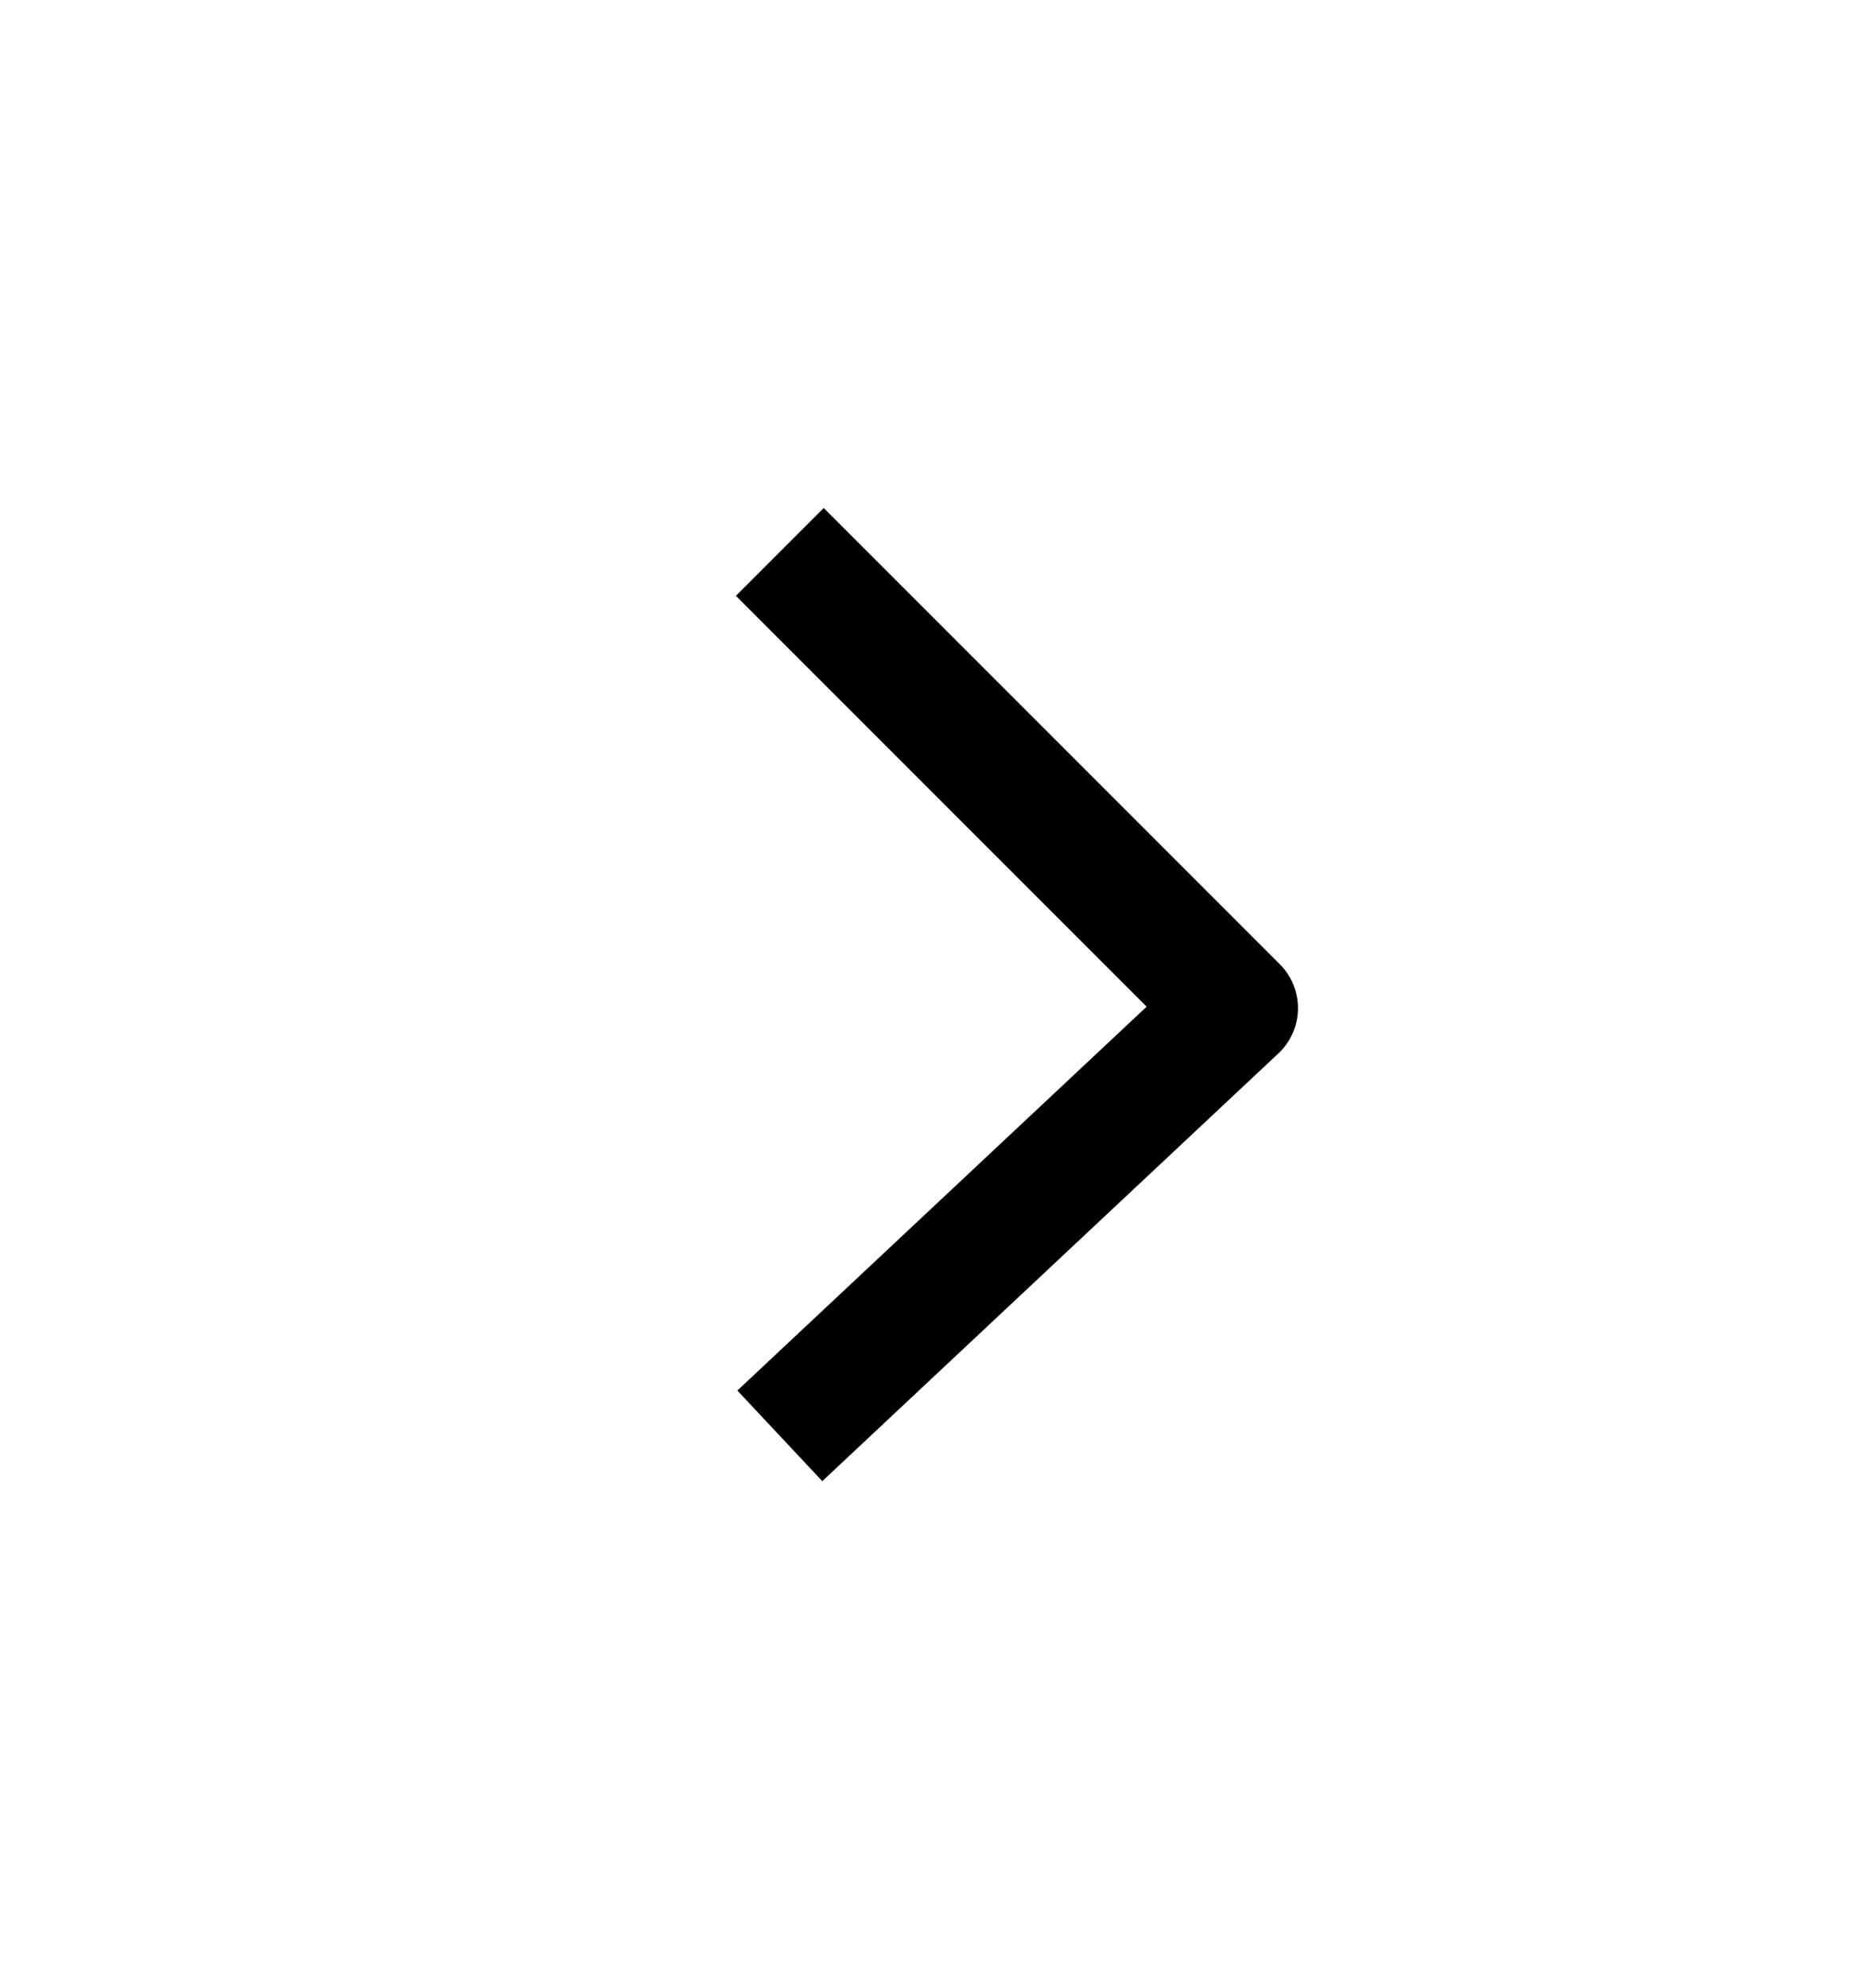 <svg width="60" height="64" viewBox="0 0 60 64" fill="none" xmlns="http://www.w3.org/2000/svg">
<g filter="url(#filter0_d_113_164)">
<circle cx="32" cy="28" r="28" fill="white"/>
<path d="M25.115 13.771L39.803 28.459L25.115 42.23" stroke="black" stroke-width="4" stroke-linejoin="round"/>
</g>
<defs>
<filter id="filter0_d_113_164" x="0" y="0" width="64" height="64" filterUnits="userSpaceOnUse" color-interpolation-filters="sRGB">
<feFlood flood-opacity="0" result="BackgroundImageFix"/>
<feColorMatrix in="SourceAlpha" type="matrix" values="0 0 0 0 0 0 0 0 0 0 0 0 0 0 0 0 0 0 127 0" result="hardAlpha"/>
<feOffset dy="4"/>
<feGaussianBlur stdDeviation="2"/>
<feComposite in2="hardAlpha" operator="out"/>
<feColorMatrix type="matrix" values="0 0 0 0 0 0 0 0 0 0 0 0 0 0 0 0 0 0 0.25 0"/>
<feBlend mode="normal" in2="BackgroundImageFix" result="effect1_dropShadow_113_164"/>
<feBlend mode="normal" in="SourceGraphic" in2="effect1_dropShadow_113_164" result="shape"/>
</filter>
</defs>
</svg>
